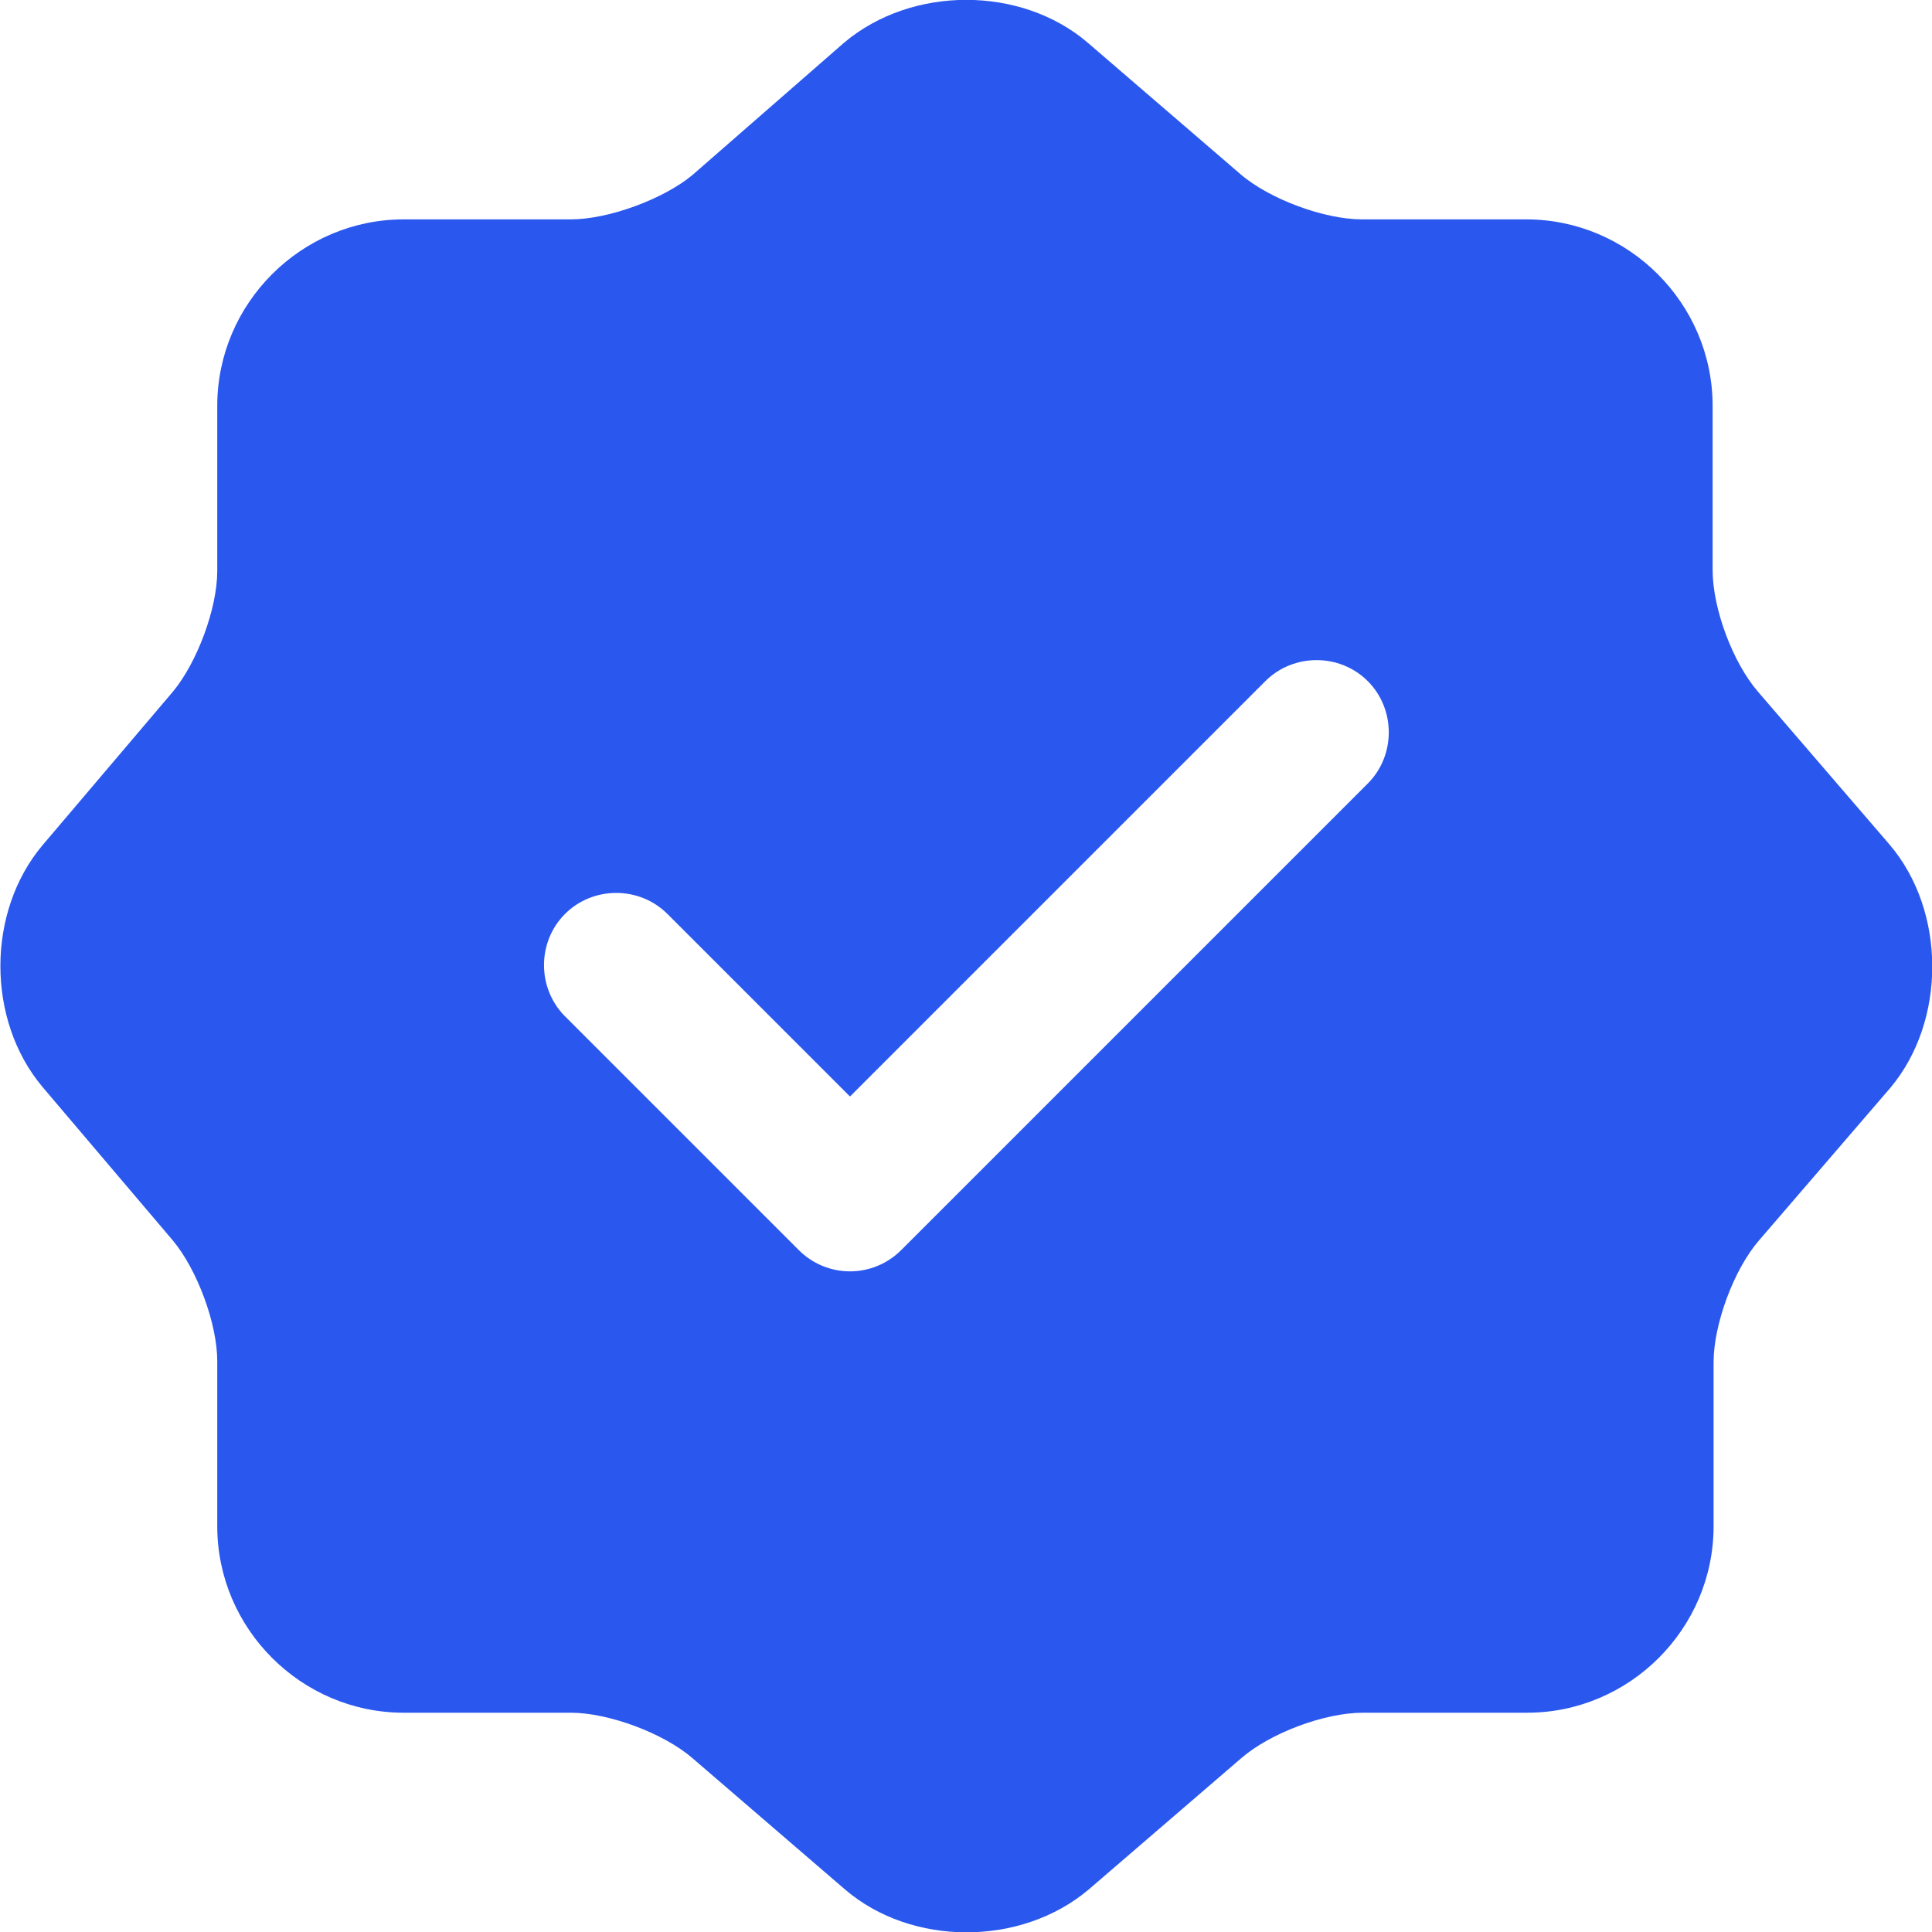 <?xml version="1.0" encoding="UTF-8"?> <svg xmlns="http://www.w3.org/2000/svg" width="20" height="20" viewBox="0 0 20 20" fill="none"> <path d="M19.559 8.741L18.199 7.161C17.939 6.861 17.729 6.301 17.729 5.901V4.201C17.729 3.141 16.859 2.271 15.799 2.271H14.099C13.709 2.271 13.139 2.061 12.839 1.801L11.259 0.441C10.569 -0.149 9.439 -0.149 8.739 0.441L7.169 1.811C6.869 2.061 6.299 2.271 5.909 2.271H4.179C3.119 2.271 2.249 3.141 2.249 4.201V5.911C2.249 6.301 2.039 6.861 1.789 7.161L0.439 8.751C-0.141 9.441 -0.141 10.56 0.439 11.251L1.789 12.841C2.039 13.14 2.249 13.7 2.249 14.091V15.8C2.249 16.86 3.119 17.73 4.179 17.73H5.909C6.299 17.73 6.869 17.941 7.169 18.201L8.749 19.561C9.439 20.151 10.569 20.151 11.269 19.561L12.849 18.201C13.149 17.941 13.709 17.73 14.109 17.73H15.809C16.869 17.73 17.739 16.86 17.739 15.8V14.101C17.739 13.71 17.949 13.14 18.209 12.841L19.569 11.261C20.149 10.57 20.149 9.431 19.559 8.741ZM14.159 8.111L9.329 12.941C9.189 13.081 8.999 13.161 8.799 13.161C8.599 13.161 8.409 13.081 8.269 12.941L5.849 10.521C5.559 10.23 5.559 9.751 5.849 9.461C6.139 9.171 6.619 9.171 6.909 9.461L8.799 11.351L13.099 7.051C13.389 6.761 13.869 6.761 14.159 7.051C14.449 7.341 14.449 7.821 14.159 8.111Z" fill="#2A58EF"></path> </svg> 